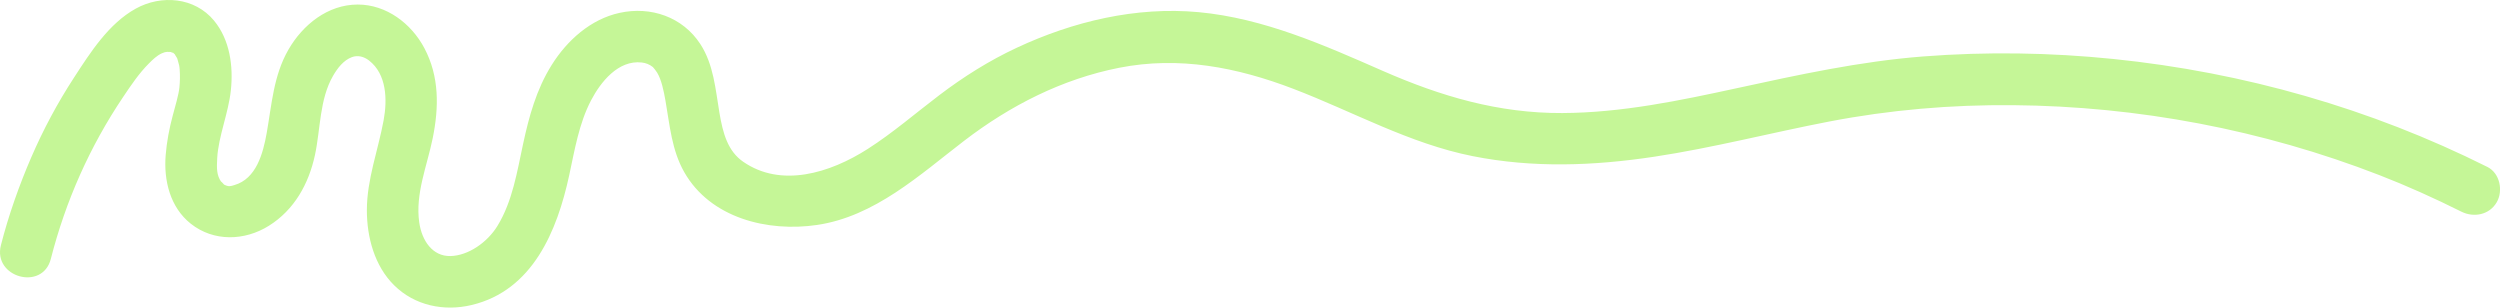 <?xml version="1.0" encoding="UTF-8"?><svg id="Layer_2" xmlns="http://www.w3.org/2000/svg" viewBox="0 0 1640 201.77"><defs><style>.cls-1{fill:#c5f697;}</style></defs><g id="Layer_1-2"><path class="cls-1" d="M33.33,169.88c9.7-38,25.6-73.79,47.5-106.34,5.13-7.63,10.36-15.44,16.9-21.97,2.49-2.49,5.22-5.16,8.49-6.62,2.97-1.32,3.81-.87,6.95-.77-2.5-.08,1.42.96.24.08-1.63-1.21,2.02,2.07,1.92,1.95-2.02-2.46.87,1.92.97,2.12-.35-.74-.81-2.46.2.8,1.08,3.49,1.19,4.32,1.36,6.44.31,3.92.21,7.9-.17,11.81-.45,4.65-2.78,12.49-4.43,18.65-2.24,8.37-3.85,16.94-4.57,25.58-1.39,16.7,2.86,34.37,16.47,45.15,14.98,11.88,35.27,11.32,51.19,1.37,16.72-10.45,26.16-27.49,30.25-46.4,3.69-17.09,2.94-36.56,11.9-52.03,2.92-5.04,6.84-10.17,12.34-12.22,3.9-1.46,7.96-.33,11.21,2.18,11.69,9.04,12.07,25.8,9.62,39.15-3.62,19.75-11.02,38.84-11.01,59.17.01,17.66,5.02,36.44,17.89,49.16,13.51,13.36,32.71,17.28,50.87,12.94,40.06-9.57,56.05-48.62,63.93-84.9,3.62-16.66,6.41-34.11,14.39-49.37,6.31-12.05,17.83-26.55,33.23-24.82,2.71.31,5.16,1.28,7.31,3,.37.3,2.23,2.69,2.8,3.65,2.85,4.78,4.28,11.72,5.48,18.53,2.81,16.01,4.07,32.31,12.3,46.76,17.2,30.21,54.78,39.39,87.05,34.65,37.91-5.58,67.28-32.76,96.51-55.18,30.21-23.16,64.27-40.55,101.79-47.95,39.3-7.75,77.28-.31,114.2,13.81,39.18,14.99,76.14,35.89,117.63,44.16,39.58,7.89,79.35,6.39,119.06.4,38.63-5.83,76.49-15.71,114.83-23.09,39.84-7.67,79.93-11.08,120.5-10.74,82.09.7,163.76,16.14,240.32,45.84,18.34,7.12,36.26,15.19,53.85,23.99,8.19,4.1,18.38,2.18,23.22-6.09,4.4-7.52,2.14-19.1-6.09-23.22-76.78-38.41-159.81-62.05-245.17-70.8-41.53-4.26-83.49-4.9-125.11-1.67-41.19,3.2-81.54,12-121.82,20.75-37.82,8.22-75.89,16.19-114.76,16.37-41.86.19-79.66-10.96-117.71-27.64s-78.02-34.58-120.92-38.55c-40.99-3.79-82.24,6.07-119.24,23.35-18.11,8.46-34.99,19.08-50.89,31.16s-30.39,24.67-46.87,35.22c-24.83,15.89-56.82,25.67-81.75,8.38-10.03-6.95-13.27-18.54-15.54-32.05-2.59-15.38-3.78-31.67-12.54-45.13-11.59-17.8-32.52-24.96-52.98-20.46-19,4.17-34.38,18.01-44.49,34.13s-14.9,33.83-18.77,51.74c-3.96,18.31-6.93,37.76-16.9,53.97-6.57,10.68-19.04,19.44-30.8,19.69s-18.76-10.11-20.46-22.12c-2.66-18.78,5.13-36.91,8.84-55.17,4.12-20.25,4.42-40.47-5.48-59.13-8.56-16.15-24.95-28.59-43.72-28.57-19.6.01-36.02,13.22-45.44,29.58-9.8,17.02-10.92,35.89-14.27,54.77-2.4,13.49-6.9,30-21.22,34.09-2.46.7-3.46,1.31-6.78-.34.19.09-2.63-2.94-1.77-1.7-3.13-4.46-3.05-8.95-2.68-15.68.79-14.22,7.33-29.35,8.94-44.35,1.71-15.93-.59-33.2-11.06-45.87C127.7-1.8,105.87-3.63,89.08,5.65c-17.8,9.83-29.81,28.77-40.6,45.37-10.79,16.59-20.16,34.09-28,52.25S5.64,141.09.6,160.85c-5.4,21.17,27.32,30.2,32.73,9.02h0Z"/></g></svg>